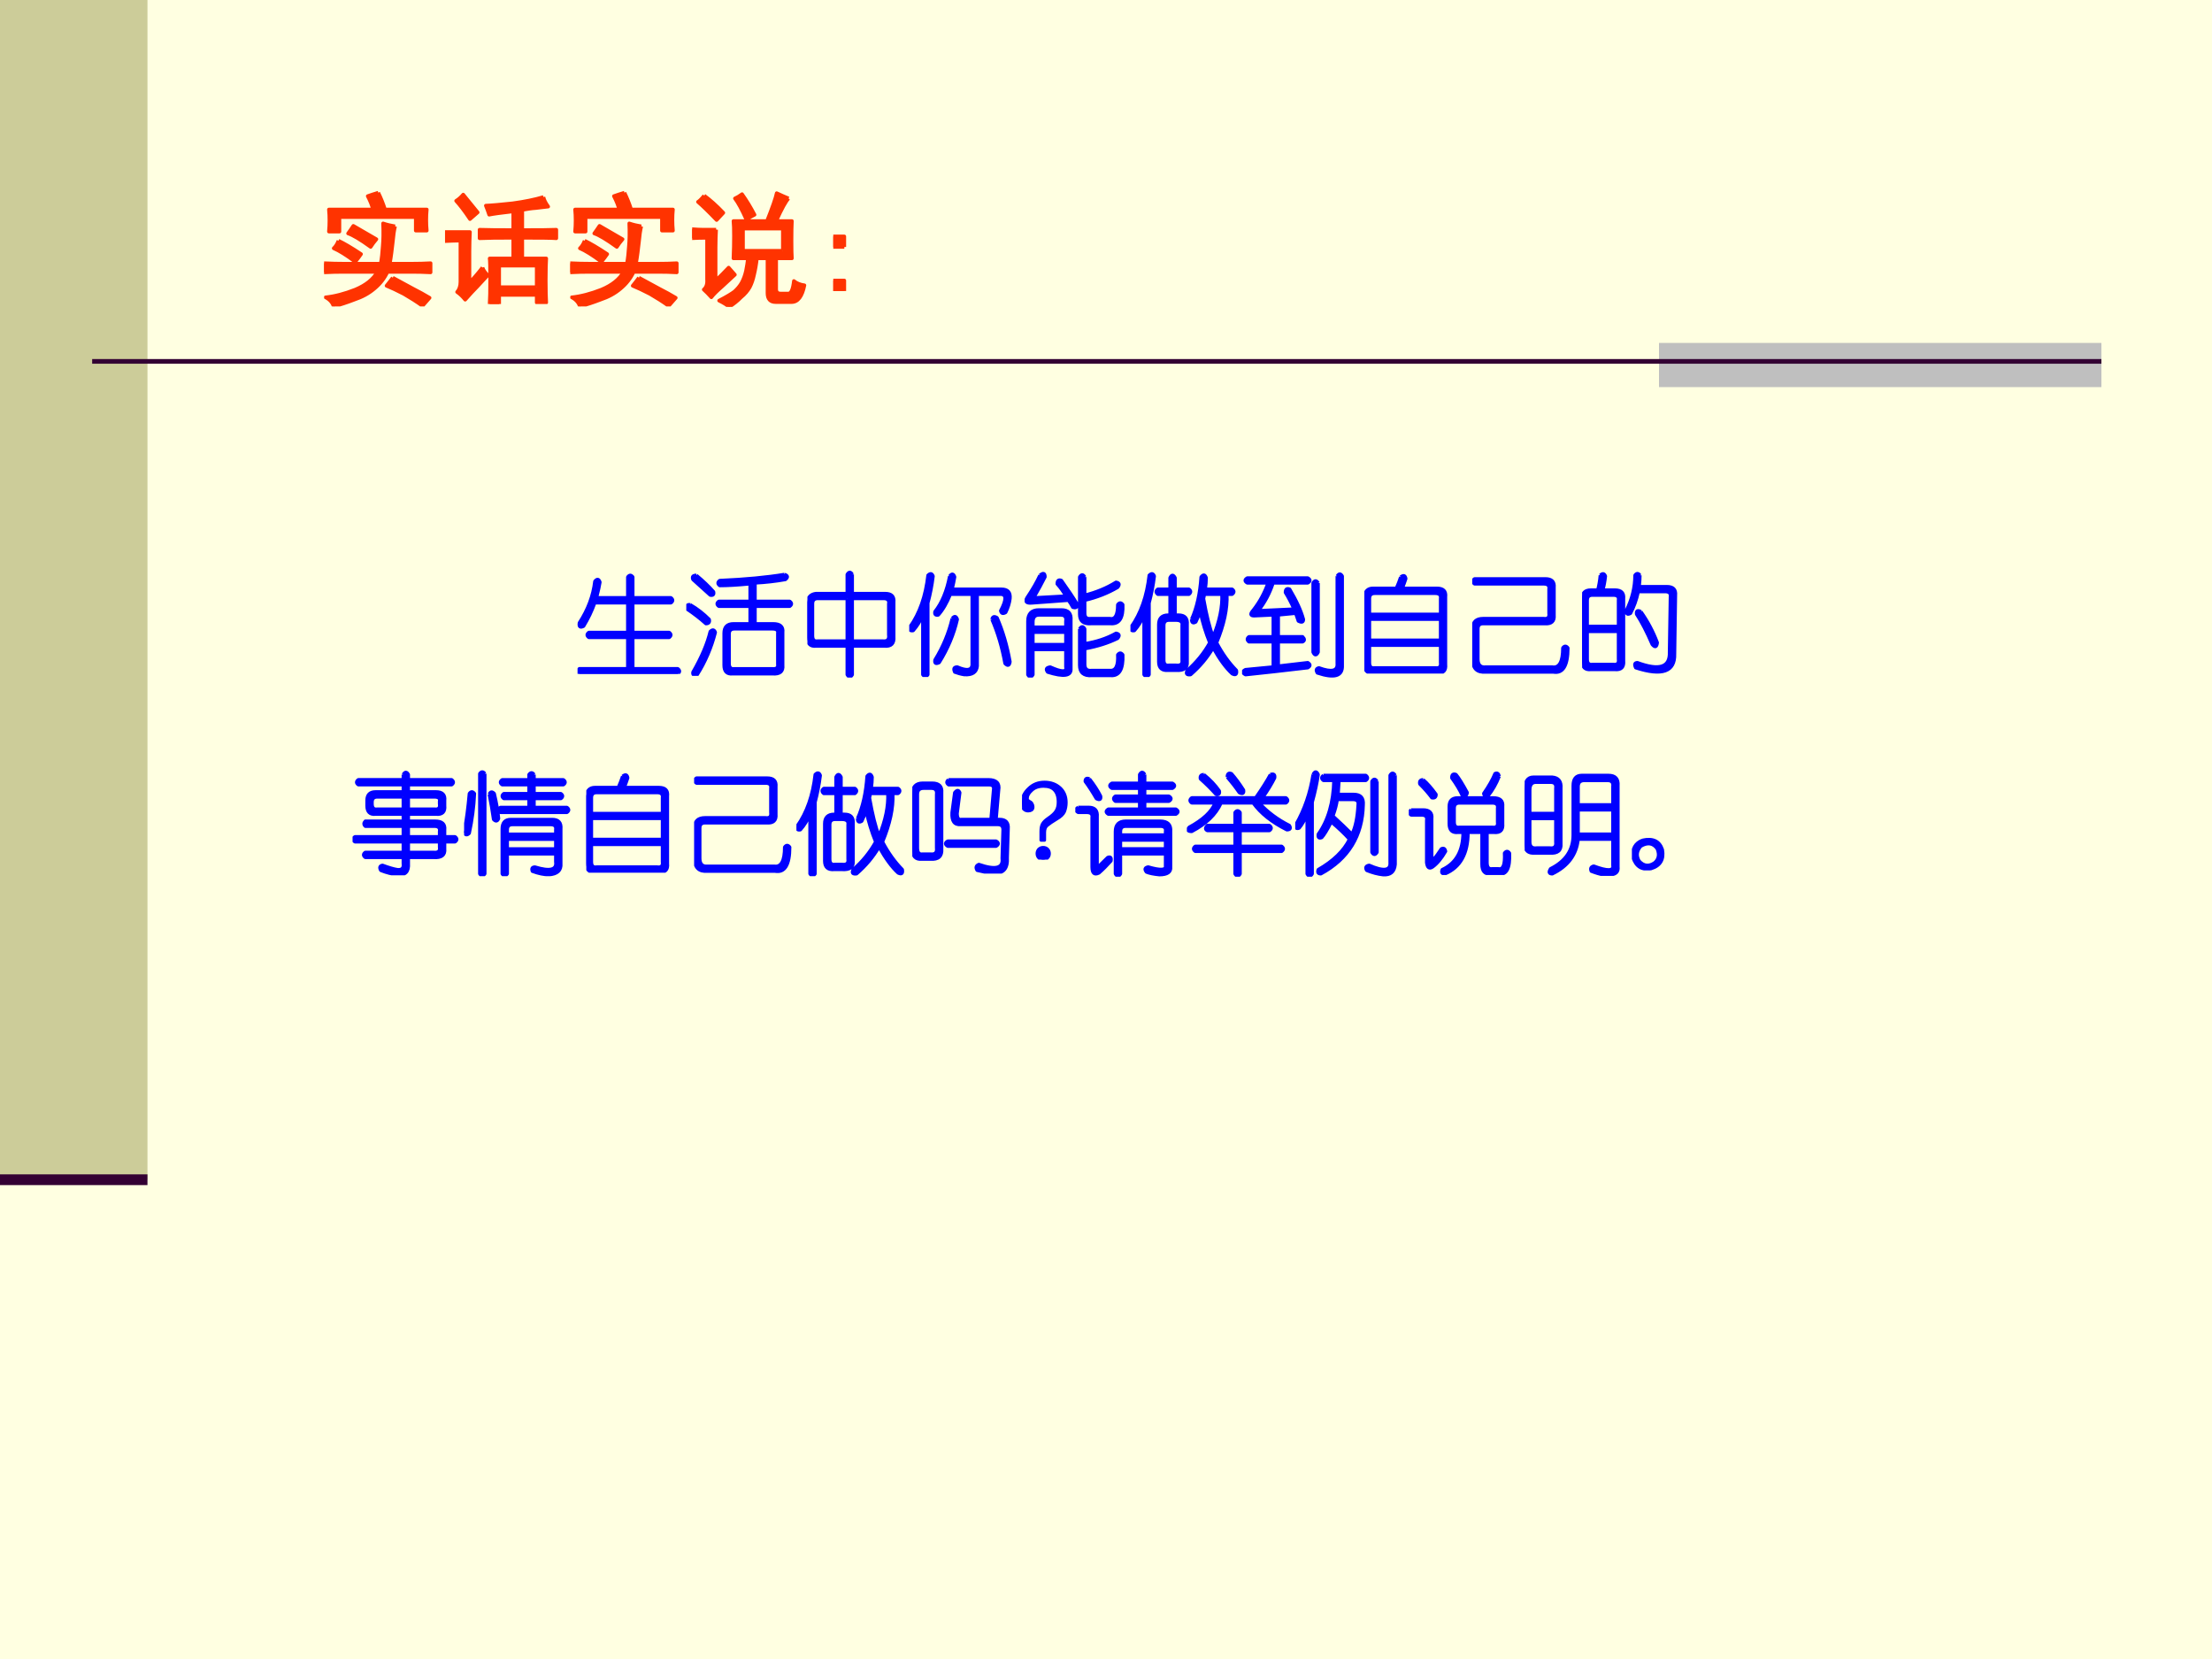 <?xml version="1.0" encoding="UTF-8" standalone="no"?>
<!DOCTYPE svg PUBLIC "-//W3C//DTD SVG 1.1//EN" "http://www.w3.org/Graphics/SVG/1.1/DTD/svg11.dtd">
<svg xmlns="http://www.w3.org/2000/svg" xmlns:xlink="http://www.w3.org/1999/xlink" version="1.1" width="720pt" height="540pt" viewBox="0 0 720 540">
<rect x="0" y="0" width="720" height="540" fill="#333333" stroke="none"/>
<g enable-background="new">
<g>
<g id="Layer-1" data-name="Artifact">
<clipPath id="cp48">
<path transform="matrix(1,0,0,-1,0,540)" d="M 0 0 L 720 0 L 720 540 L 0 540 Z " fill-rule="evenodd"/>
</clipPath>
<g clip-path="url(#cp48)">
<path transform="matrix(1,0,0,-1,0,540)" d="M 0 0 L 720 0 L 720 540 L 0 540 Z " fill="#ffffe1" fill-rule="evenodd"/>
</g>
</g>
<g id="Layer-1" data-name="Artifact">
<g id="Layer-2" data-name="Artifact">
<path transform="matrix(1,0,0,-1,0,540)" d="M 0 156 L 48 156 L 48 540 L 0 540 Z " fill="#cccc99" fill-rule="evenodd"/>
</g>
<g id="Layer-2" data-name="Artifact">
<g id="Layer-3" data-name="Artifact">
<path transform="matrix(1,0,0,-1,0,540)" d="M 540 414 L 684 414 L 684 428.375 L 540 428.375 Z " fill="#bfbfbf" fill-rule="evenodd"/>
</g>
<g id="Layer-3" data-name="Artifact">
<path transform="matrix(1,0,0,-1,0,540)" stroke-width="1.5" stroke-linecap="butt" stroke-linejoin="round" fill="none" stroke="#330033" d="M 30 422.37 L 684 422.37 "/>
</g>
</g>
</g>
<g id="Layer-1" data-name="Artifact">
<clipPath id="cp49">
<path transform="matrix(1,0,0,-1,0,540)" d="M 0 0 L 720 0 L 720 540 L 0 540 Z " fill-rule="evenodd"/>
</clipPath>
<g clip-path="url(#cp49)">
<path transform="matrix(1,0,0,-1,0,540)" stroke-width="3.5" stroke-linecap="butt" stroke-linejoin="round" fill="none" stroke="#330033" d="M 0 156 L 48 156 "/>
</g>
</g>
<g id="Layer-1" data-name="Span">
<clipPath id="cp50">
<path transform="matrix(1,0,0,-1,0,540)" d="M 0 0 L 720 0 L 720 540 L 0 540 Z " fill-rule="evenodd"/>
</clipPath>
<g clip-path="url(#cp50)">
<symbol id="font_33_11d4">
<path d="M .578 .652 C .57 .621 .564 .578 .559 .523 C .553 .469 .546 .41 .535 .348 L .719 .348 C .766 .348 .815 .349 .867 .352 L .867 .277 C .812 .28 .762 .281 .715 .281 L .516 .281 C .492 .229 .457 .184 .41 .145 C .363 .105 .309 .076 .246 .055 C .184 .031 .128 .013 .078 0 C .068 .031 .046 .056 .012 .074 C .087 .082 .168 .103 .254 .137 C .34 .173 .4 .221 .434 .281 L .156 .281 C .109 .281 .057 .28 0 .277 L 0 .352 C .06 .349 .112 .348 .156 .348 L .461 .348 C .469 .392 .474 .439 .477 .488 C .482 .54 .483 .603 .48 .676 C .512 .665 .544 .658 .578 .652 M .441 .926 C .462 .884 .48 .839 .496 .789 L .836 .789 C .833 .76 .832 .732 .832 .703 C .832 .677 .833 .648 .836 .617 L .746 .617 L .746 .727 L .125 .727 L .125 .609 L .039 .609 C .042 .641 .043 .671 .043 .699 C .043 .73 .042 .76 .039 .789 L .398 .789 C .391 .82 .376 .857 .355 .898 C .376 .906 .405 .915 .441 .926 M .559 .234 C .616 .203 .671 .173 .723 .145 C .775 .118 .82 .094 .859 .07 C .841 .049 .822 .027 .801 .004 C .754 .038 .703 .07 .648 .102 C .594 .13 .547 .152 .508 .168 C .529 .194 .546 .216 .559 .234 M .117 .535 C .161 .514 .223 .478 .301 .426 C .29 .41 .275 .389 .254 .363 C .181 .418 .122 .454 .078 .473 C .094 .488 .107 .509 .117 .535 M .426 .547 C .408 .526 .392 .505 .379 .484 C .296 .544 .234 .581 .195 .594 C .208 .612 .223 .633 .238 .656 L .426 .547 Z "/>
</symbol>
<symbol id="font_33_4213">
<path d="M .801 .871 C .806 .848 .819 .822 .84 .793 C .809 .79 .775 .786 .738 .781 C .704 .779 .668 .773 .629 .766 L .629 .602 C .772 .602 .865 .603 .906 .605 L .906 .535 C .872 .538 .78 .539 .629 .539 L .629 .371 L .824 .371 C .822 .34 .82 .28 .82 .191 C .82 .105 .822 .046 .824 .012 L .746 .012 L .746 .074 L .441 .074 L .441 0 L .363 0 C .366 .042 .367 .109 .367 .203 C .367 .299 .366 .355 .363 .371 L .555 .371 L .555 .539 C .43 .539 .339 .538 .281 .535 L .281 .605 C .339 .603 .43 .602 .555 .602 L .555 .754 C .458 .743 .393 .734 .359 .727 C .352 .75 .342 .775 .332 .801 C .384 .803 .457 .81 .551 .82 C .647 .833 .73 .85 .801 .871 M .305 .297 C .312 .276 .327 .255 .348 .234 C .319 .203 .29 .172 .262 .141 C .233 .112 .201 .077 .164 .035 C .143 .061 .121 .082 .098 .098 C .116 .118 .125 .146 .125 .18 L .125 .516 C .089 .516 .047 .514 0 .512 L 0 .586 L .203 .586 C .201 .539 .199 .487 .199 .43 L .199 .176 C .223 .197 .258 .237 .305 .297 M .746 .137 L .746 .312 L .441 .312 L .441 .137 L .746 .137 M .148 .891 C .164 .872 .203 .824 .266 .746 C .247 .73 .227 .712 .203 .691 C .159 .757 .121 .806 .09 .84 C .111 .853 .13 .87 .148 .891 Z "/>
</symbol>
<symbol id="font_33_422a">
<path d="M .785 .883 C .764 .862 .73 .801 .684 .699 L .812 .699 C .81 .663 .809 .609 .809 .539 C .809 .469 .81 .421 .812 .395 L .684 .395 L .684 .145 C .684 .121 .695 .109 .719 .109 L .781 .109 C .805 .107 .82 .141 .828 .211 C .849 .193 .878 .181 .914 .176 C .896 .085 .861 .039 .809 .039 L .68 .039 C .635 .039 .613 .064 .613 .113 L .613 .395 L .527 .395 C .522 .348 .514 .303 .504 .262 C .496 .223 .484 .189 .469 .16 C .453 .132 .43 .104 .398 .078 C .37 .049 .337 .023 .301 0 C .283 .016 .255 .033 .219 .051 C .279 .082 .32 .107 .344 .125 C .367 .146 .387 .169 .402 .195 C .418 .224 .43 .257 .438 .293 C .445 .329 .451 .363 .453 .395 L .336 .395 C .339 .462 .34 .523 .34 .578 C .34 .633 .339 .673 .336 .699 L .609 .699 C .654 .811 .68 .887 .688 .926 C .721 .91 .754 .896 .785 .883 M .195 .629 C .193 .587 .191 .539 .191 .484 L .191 .215 C .223 .243 .258 .279 .297 .32 C .31 .305 .327 .285 .348 .262 C .316 .233 .281 .201 .242 .164 C .203 .13 .174 .102 .156 .078 C .133 .104 .112 .125 .094 .141 C .115 .159 .124 .186 .121 .223 L .121 .562 C .077 .562 .036 .561 0 .559 L 0 .633 C .036 .63 .064 .629 .082 .629 L .195 .629 M .738 .457 L .738 .637 L .414 .637 L .414 .457 L .738 .457 M .098 .906 C .145 .872 .197 .826 .254 .766 C .246 .758 .228 .738 .199 .707 C .134 .775 .083 .824 .047 .855 C .06 .863 .077 .88 .098 .906 M .406 .918 C .443 .866 .477 .81 .508 .75 C .487 .74 .465 .727 .441 .711 C .405 .792 .374 .849 .348 .883 C .366 .891 .385 .902 .406 .918 Z "/>
</symbol>
<use xlink:href="#font_33_11d4" transform="matrix(39.984,0,0,-39.984,105.495,99.737)" fill="#ff3300"/>
<use xlink:href="#font_33_4213" transform="matrix(39.984,0,0,-39.984,144.858,98.956)" fill="#ff3300"/>
<use xlink:href="#font_33_11d4" transform="matrix(39.984,0,0,-39.984,185.623,99.737)" fill="#ff3300"/>
<use xlink:href="#font_33_422a" transform="matrix(39.984,0,0,-39.984,225.299,99.893)" fill="#ff3300"/>
<use xlink:href="#font_33_11d4" stroke-width=".029" stroke-linecap="butt" stroke-linejoin="round" transform="matrix(39.984,0,0,-39.984,105.495,99.737)" fill="none" stroke="#ff3300"/>
<use xlink:href="#font_33_4213" stroke-width=".029" stroke-linecap="butt" stroke-linejoin="round" transform="matrix(39.984,0,0,-39.984,144.858,98.956)" fill="none" stroke="#ff3300"/>
<use xlink:href="#font_33_11d4" stroke-width=".029" stroke-linecap="butt" stroke-linejoin="round" transform="matrix(39.984,0,0,-39.984,185.623,99.737)" fill="none" stroke="#ff3300"/>
<use xlink:href="#font_33_422a" stroke-width=".029" stroke-linecap="butt" stroke-linejoin="round" transform="matrix(39.984,0,0,-39.984,225.299,99.893)" fill="none" stroke="#ff3300"/>
</g>
</g>
<g id="Layer-1" data-name="Span">
<clipPath id="cp52">
<path transform="matrix(1,0,0,-1,0,540)" d="M 0 0 L 720 0 L 720 540 L 0 540 Z " fill-rule="evenodd"/>
</clipPath>
<g clip-path="url(#cp52)">
<symbol id="font_35_1d">
<path d="M .09 .359 L 0 .359 L 0 .445 L .09 .445 L .09 .359 M .09 0 L 0 0 L 0 .086 L .09 .086 L .09 0 Z "/>
</symbol>
<use xlink:href="#font_35_1d" transform="matrix(39.984,0,0,-39.984,271.229,94.739)" fill="#ff3300"/>
<use xlink:href="#font_35_1d" stroke-width=".029" stroke-linecap="butt" stroke-linejoin="round" transform="matrix(39.984,0,0,-39.984,271.229,94.739)" fill="none" stroke="#ff3300"/>
</g>
</g>
<g id="Layer-1" data-name="Span">
<clipPath id="cp54">
<path transform="matrix(1,0,0,-1,0,540)" d="M 0 0 L 720 0 L 720 540 L 0 540 Z " fill-rule="evenodd"/>
</clipPath>
<g clip-path="url(#cp54)">
<symbol id="font_37_2a4e">
<path d="M .453 .875 C .469 .896 .484 .896 .5 .875 L .5 .688 L .844 .688 C .865 .672 .865 .656 .844 .641 L .5 .641 L .5 .375 L .828 .375 C .849 .359 .849 .344 .828 .328 L .5 .328 L .5 .047 L .906 .047 C .927 .031 .927 .016 .906 0 L .016 0 C 0 .016 0 .031 .016 .047 L .453 .047 L .453 .328 L .102 .328 C .081 .344 .081 .359 .102 .375 L .453 .375 L .453 .641 L .156 .641 C .13 .568 .096 .497 .055 .43 C .023 .414 .01 .424 .016 .461 C .094 .581 .141 .706 .156 .836 C .177 .862 .193 .859 .203 .828 C .198 .797 .188 .75 .172 .688 L .453 .688 L .453 .875 Z "/>
</symbol>
<symbol id="font_37_226a">
<path d="M .888 .917 C .919 .906 .922 .891 .896 .87 C .807 .854 .716 .844 .622 .839 L .622 .674 L .935 .674 C .956 .659 .956 .643 .935 .628 L .622 .628 L .622 .471 L .786 .471 C .849 .471 .878 .445 .872 .393 L .872 .096 C .878 .039 .846 .013 .779 .018 L .419 .018 C .367 .013 .341 .039 .341 .096 L .341 .385 C .341 .443 .37 .471 .427 .471 L .576 .471 L .576 .628 L .294 .628 C .273 .643 .273 .659 .294 .674 L .576 .674 L .576 .831 C .461 .82 .37 .815 .302 .815 C .281 .831 .281 .846 .302 .862 C .536 .872 .732 .891 .888 .917 M .091 .909 C .154 .857 .206 .807 .247 .76 C .253 .734 .242 .724 .216 .729 C .164 .776 .112 .823 .06 .87 C .049 .896 .06 .909 .091 .909 M .036 .643 C .099 .607 .156 .562 .208 .51 C .214 .484 .203 .471 .177 .471 C .125 .518 .068 .562 .005 .604 C 0 .635 .01 .648 .036 .643 M .779 .424 L .435 .424 C .404 .424 .388 .409 .388 .378 L .388 .112 C .388 .076 .404 .06 .435 .065 L .771 .065 C .812 .06 .831 .073 .826 .104 L .826 .385 C .831 .411 .815 .424 .779 .424 M .216 .401 C .237 .422 .253 .419 .263 .393 C .227 .253 .172 .125 .099 .01 C .068 0 .055 .008 .06 .034 C .138 .169 .19 .292 .216 .401 Z "/>
</symbol>
<symbol id="font_37_35c">
<path d="M .406 .932 L .406 .76 L .703 .76 C .76 .76 .786 .734 .781 .682 L .781 .37 C .786 .307 .758 .279 .695 .284 L .406 .284 L .406 .026 C .391 0 .375 0 .359 .026 L .359 .284 L .078 .284 C .026 .279 0 .305 0 .362 L 0 .682 C .005 .729 .031 .755 .078 .76 L .359 .76 L .359 .932 C .375 .958 .391 .958 .406 .932 M .359 .714 L .094 .714 C .062 .714 .047 .698 .047 .667 L .047 .378 C .047 .341 .062 .326 .094 .331 L .359 .331 L .359 .714 M .688 .714 L .406 .714 L .406 .331 L .68 .331 C .721 .326 .74 .344 .734 .385 L .734 .667 C .74 .698 .724 .714 .688 .714 Z "/>
</symbol>
<symbol id="font_37_48f">
<path d="M .365 .911 C .385 .938 .401 .935 .411 .904 C .406 .872 .398 .836 .388 .794 L .833 .794 C .891 .794 .917 .766 .911 .708 C .906 .667 .893 .625 .872 .583 C .846 .568 .831 .573 .826 .599 C .878 .698 .878 .747 .826 .747 L .615 .747 L .615 .099 C .609 .042 .57 .016 .497 .021 C .466 .026 .438 .034 .411 .044 C .396 .076 .404 .091 .435 .091 C .518 .055 .562 .06 .568 .107 L .568 .747 L .372 .747 C .341 .669 .305 .607 .263 .56 C .237 .555 .227 .565 .232 .591 C .294 .669 .339 .776 .365 .911 M .388 .529 C .409 .555 .424 .552 .435 .521 C .404 .385 .349 .255 .271 .13 C .24 .115 .227 .122 .232 .154 C .305 .273 .357 .398 .388 .529 M .747 .521 C .753 .547 .768 .552 .794 .536 C .846 .417 .885 .284 .911 .138 C .906 .102 .891 .096 .865 .122 C .839 .268 .799 .401 .747 .521 M .216 .911 C .206 .828 .19 .747 .169 .669 L .169 .021 C .154 -0 .138 -0 .122 .021 L .122 .56 C .102 .508 .073 .461 .036 .419 C .01 .414 0 .424 .005 .451 C .094 .576 .148 .732 .169 .919 C .19 .94 .206 .938 .216 .911 Z "/>
</symbol>
<symbol id="font_37_362c">
<path d="M .138 .924 C .169 .951 .185 .945 .185 .909 C .159 .857 .125 .794 .083 .721 L .372 .737 C .352 .773 .326 .81 .294 .846 C .294 .878 .307 .888 .333 .878 C .396 .789 .443 .719 .474 .667 C .479 .635 .466 .625 .435 .635 C .424 .656 .411 .677 .396 .698 L .068 .674 C .016 .669 0 .685 .021 .721 C .073 .799 .112 .867 .138 .924 M .544 .909 L .544 .745 C .648 .771 .742 .81 .826 .862 C .857 .857 .862 .841 .841 .815 C .753 .763 .654 .724 .544 .698 L .544 .581 C .544 .544 .562 .529 .599 .534 L .771 .534 C .818 .523 .841 .565 .841 .659 C .857 .68 .872 .68 .888 .659 C .893 .539 .857 .482 .779 .487 L .599 .487 C .531 .482 .497 .51 .497 .573 L .497 .909 C .513 .935 .529 .935 .544 .909 M .13 .612 L .333 .612 C .396 .612 .424 .581 .419 .518 L .419 .081 C .424 .013 .354 .003 .208 .049 C .188 .076 .195 .091 .232 .096 C .336 .049 .383 .049 .372 .096 L .372 .253 L .076 .253 L .076 .026 C .06 0 .044 0 .029 .026 L .029 .51 C .029 .578 .063 .612 .13 .612 M .326 .565 L .13 .565 C .094 .565 .076 .544 .076 .503 L .076 .456 L .372 .456 L .372 .51 C .378 .547 .362 .565 .326 .565 M .497 .44 C .513 .466 .529 .466 .544 .44 L .544 .307 C .648 .323 .742 .354 .826 .401 C .857 .396 .862 .38 .841 .354 C .758 .313 .659 .281 .544 .26 L .544 .12 C .544 .078 .565 .06 .607 .065 L .771 .065 C .823 .06 .846 .107 .841 .206 C .857 .227 .872 .227 .888 .206 C .893 .076 .857 .013 .779 .018 L .607 .018 C .534 .013 .497 .044 .497 .112 L .497 .44 M .372 .409 L .076 .409 L .076 .299 L .372 .299 L .372 .409 Z "/>
</symbol>
<symbol id="font_37_589">
<path d="M .552 .521 C .599 .625 .628 .753 .638 .904 C .659 .93 .674 .927 .685 .896 C .685 .865 .682 .831 .677 .794 L .919 .794 C .94 .779 .94 .763 .919 .747 L .872 .747 C .878 .617 .846 .471 .779 .31 C .831 .211 .891 .128 .958 .06 C .964 .023 .951 .013 .919 .029 C .862 .081 .805 .159 .747 .263 C .695 .174 .628 .094 .544 .021 C .508 .016 .497 .029 .513 .06 C .596 .133 .664 .216 .716 .31 C .68 .398 .651 .492 .63 .591 C .615 .549 .602 .518 .591 .497 C .565 .482 .552 .49 .552 .521 M .826 .747 L .669 .747 L .661 .708 C .688 .557 .716 .443 .747 .365 C .805 .505 .831 .633 .826 .747 M .411 .513 L .349 .513 C .318 .513 .302 .497 .302 .466 L .302 .154 C .302 .117 .318 .102 .349 .107 L .411 .107 C .453 .102 .471 .117 .466 .154 L .466 .466 C .471 .497 .453 .513 .411 .513 M .357 .794 L .357 .896 C .372 .927 .388 .927 .404 .896 L .404 .794 L .529 .794 C .549 .779 .549 .763 .529 .747 L .404 .747 L .404 .56 L .435 .56 C .492 .56 .518 .531 .513 .474 L .513 .138 C .518 .081 .484 .055 .411 .06 L .341 .06 C .284 .055 .255 .081 .255 .138 L .255 .474 C .255 .531 .284 .56 .341 .56 L .357 .56 L .357 .747 L .247 .747 C .227 .763 .227 .779 .247 .794 L .357 .794 M .216 .911 C .206 .828 .19 .747 .169 .669 L .169 .021 C .154 -0 .138 -0 .122 .021 L .122 .56 C .102 .508 .073 .461 .036 .419 C .01 .414 0 .424 .005 .451 C .094 .576 .148 .732 .169 .919 C .19 .94 .206 .938 .216 .911 Z "/>
</symbol>
<symbol id="font_37_75f">
<path d="M .859 .927 C .875 .953 .891 .953 .906 .927 L .906 .122 C .911 .023 .836 -0 .68 .052 C .664 .078 .669 .094 .695 .099 C .81 .057 .865 .07 .859 .138 L .859 .927 M .688 .865 L .688 .24 C .672 .208 .656 .208 .641 .24 L .641 .865 C .656 .891 .672 .891 .688 .865 M .047 .911 L .594 .911 C .62 .896 .62 .88 .594 .865 L .281 .865 C .25 .771 .206 .688 .148 .615 L .469 .63 C .443 .688 .417 .737 .391 .779 C .391 .81 .404 .82 .43 .81 C .492 .706 .534 .615 .555 .536 C .555 .51 .539 .505 .508 .521 L .484 .591 L .328 .576 L .328 .38 L .547 .38 C .568 .359 .568 .344 .547 .333 L .328 .333 L .328 .115 L .594 .146 C .62 .13 .62 .115 .594 .099 C .375 .073 .188 .052 .031 .036 C 0 .052 0 .068 .031 .083 L .281 .107 L .281 .333 L .062 .333 C .042 .349 .042 .365 .062 .38 L .281 .38 L .281 .576 L .109 .568 C .073 .568 .07 .586 .102 .622 C .159 .695 .203 .776 .234 .865 L .047 .865 C .021 .88 .021 .896 .047 .911 Z "/>
</symbol>
<symbol id="font_37_3719">
<path d="M .328 .872 C .354 .893 .37 .888 .375 .857 C .365 .826 .354 .797 .344 .771 L .656 .771 C .714 .771 .74 .745 .734 .693 L .734 .083 C .74 .026 .714 0 .656 .005 L .078 .005 C .026 0 0 .026 0 .083 L 0 .693 C .005 .745 .031 .771 .078 .771 L .289 .771 C .305 .807 .318 .841 .328 .872 M .641 .724 L .094 .724 C .062 .724 .047 .708 .047 .677 L .047 .536 L .688 .536 L .688 .677 C .693 .708 .677 .724 .641 .724 M .688 .49 L .047 .49 L .047 .302 L .688 .302 L .688 .49 M .688 .255 L .047 .255 L .047 .099 C .047 .062 .062 .047 .094 .052 L .641 .052 C .677 .047 .693 .062 .688 .099 L .688 .255 Z "/>
</symbol>
<symbol id="font_37_1320">
<path d="M .021 .859 L .661 .859 C .719 .859 .745 .833 .74 .781 L .74 .531 C .745 .474 .716 .448 .654 .453 L .099 .453 C .068 .453 .052 .438 .052 .406 L .052 .133 C .052 .081 .076 .057 .122 .062 L .724 .062 C .786 .052 .818 .109 .818 .234 C .833 .255 .849 .255 .865 .234 C .865 .073 .82 0 .732 .016 L .122 .016 C .044 .01 .005 .047 .005 .125 L .005 .414 C .005 .471 .036 .5 .099 .5 L .646 .5 C .682 .495 .698 .51 .693 .547 L .693 .766 C .698 .797 .682 .812 .646 .812 L .021 .812 C 0 .828 0 .844 .021 .859 Z "/>
</symbol>
<symbol id="font_37_2bb3">
<path d="M .164 .914 C .185 .935 .201 .932 .211 .906 C .206 .859 .198 .818 .188 .781 L .297 .781 C .354 .781 .38 .755 .375 .703 L .375 .141 C .38 .083 .354 .057 .297 .062 L .078 .062 C .026 .057 0 .083 0 .141 L 0 .703 C 0 .755 .026 .781 .078 .781 L .141 .781 C .151 .818 .159 .862 .164 .914 M .523 .914 C .523 .888 .521 .854 .516 .812 L .766 .812 C .823 .812 .849 .786 .844 .734 L .836 .203 C .841 .042 .724 0 .484 .078 C .469 .109 .474 .125 .5 .125 C .698 .052 .794 .083 .789 .219 L .797 .719 C .802 .75 .786 .766 .75 .766 L .508 .766 C .492 .693 .469 .628 .438 .57 C .411 .555 .398 .562 .398 .594 C .451 .698 .477 .805 .477 .914 C .492 .935 .508 .935 .523 .914 M .281 .734 L .094 .734 C .062 .734 .047 .719 .047 .688 L .047 .453 L .328 .453 L .328 .688 C .333 .719 .318 .734 .281 .734 M .531 .586 C .594 .497 .643 .404 .68 .305 C .674 .263 .659 .258 .633 .289 C .586 .398 .539 .49 .492 .562 C .487 .594 .5 .602 .531 .586 M .328 .406 L .047 .406 L .047 .156 C .047 .12 .062 .104 .094 .109 L .281 .109 C .318 .104 .333 .12 .328 .156 L .328 .406 Z "/>
</symbol>
<use xlink:href="#font_37_2a4e" transform="matrix(36.024,0,0,-36.024,187.987,219.332)" fill="#0000ff"/>
<use xlink:href="#font_37_226a" transform="matrix(36.024,0,0,-36.024,223.381,219.988)" fill="#0000ff"/>
<use xlink:href="#font_37_35c" transform="matrix(36.024,0,0,-36.024,262.808,220.551)" fill="#0000ff"/>
<use xlink:href="#font_37_48f" transform="matrix(36.024,0,0,-36.024,295.95,220.363)" fill="#0000ff"/>
<use xlink:href="#font_37_362c" transform="matrix(36.024,0,0,-36.024,333.501,220.551)" fill="#0000ff"/>
<use xlink:href="#font_37_589" transform="matrix(36.024,0,0,-36.024,367.957,220.363)" fill="#0000ff"/>
<use xlink:href="#font_37_75f" transform="matrix(36.024,0,0,-36.024,404.288,220.926)" fill="#0000ff"/>
<use xlink:href="#font_37_3719" transform="matrix(36.024,0,0,-36.024,444.091,219.238)" fill="#0000ff"/>
<use xlink:href="#font_37_1320" transform="matrix(36.024,0,0,-36.024,479.203,219.332)" fill="#0000ff"/>
<use xlink:href="#font_37_2bb3" transform="matrix(36.024,0,0,-36.024,514.972,220.176)" fill="#0000ff"/>
<use xlink:href="#font_37_2a4e" stroke-width=".029" stroke-linecap="butt" stroke-linejoin="round" transform="matrix(36.024,0,0,-36.024,187.987,219.332)" fill="none" stroke="#0000ff"/>
<use xlink:href="#font_37_226a" stroke-width=".029" stroke-linecap="butt" stroke-linejoin="round" transform="matrix(36.024,0,0,-36.024,223.381,219.988)" fill="none" stroke="#0000ff"/>
<use xlink:href="#font_37_35c" stroke-width=".029" stroke-linecap="butt" stroke-linejoin="round" transform="matrix(36.024,0,0,-36.024,262.808,220.551)" fill="none" stroke="#0000ff"/>
<use xlink:href="#font_37_48f" stroke-width=".029" stroke-linecap="butt" stroke-linejoin="round" transform="matrix(36.024,0,0,-36.024,295.95,220.363)" fill="none" stroke="#0000ff"/>
<use xlink:href="#font_37_362c" stroke-width=".029" stroke-linecap="butt" stroke-linejoin="round" transform="matrix(36.024,0,0,-36.024,333.501,220.551)" fill="none" stroke="#0000ff"/>
<use xlink:href="#font_37_589" stroke-width=".029" stroke-linecap="butt" stroke-linejoin="round" transform="matrix(36.024,0,0,-36.024,367.957,220.363)" fill="none" stroke="#0000ff"/>
<use xlink:href="#font_37_75f" stroke-width=".029" stroke-linecap="butt" stroke-linejoin="round" transform="matrix(36.024,0,0,-36.024,404.288,220.926)" fill="none" stroke="#0000ff"/>
<use xlink:href="#font_37_3719" stroke-width=".029" stroke-linecap="butt" stroke-linejoin="round" transform="matrix(36.024,0,0,-36.024,444.091,219.238)" fill="none" stroke="#0000ff"/>
<use xlink:href="#font_37_1320" stroke-width=".029" stroke-linecap="butt" stroke-linejoin="round" transform="matrix(36.024,0,0,-36.024,479.203,219.332)" fill="none" stroke="#0000ff"/>
<use xlink:href="#font_37_2bb3" stroke-width=".029" stroke-linecap="butt" stroke-linejoin="round" transform="matrix(36.024,0,0,-36.024,514.972,220.176)" fill="none" stroke="#0000ff"/>
</g>
</g>
<g id="Layer-1" data-name="Span">
<clipPath id="cp56">
<path transform="matrix(1,0,0,-1,0,540)" d="M 0 0 L 720 0 L 720 540 L 0 540 Z " fill-rule="evenodd"/>
</clipPath>
<g clip-path="url(#cp56)">
<symbol id="font_37_3ba">
<path d="M .458 .911 C .474 .938 .49 .938 .505 .911 L .505 .865 L .896 .865 C .917 .849 .917 .833 .896 .818 L .505 .818 L .505 .755 L .755 .755 C .812 .755 .839 .729 .833 .677 L .833 .63 C .839 .573 .812 .547 .755 .552 L .505 .552 L .505 .49 L .747 .49 C .81 .49 .839 .464 .833 .411 L .833 .349 L .927 .349 C .948 .333 .948 .318 .927 .302 L .833 .302 L .833 .24 C .839 .182 .805 .156 .732 .161 L .505 .161 L .505 .107 C .51 .034 .479 -0 .411 .005 C .359 .01 .307 .023 .255 .044 C .24 .07 .245 .086 .271 .091 C .328 .07 .372 .057 .404 .052 C .445 .047 .464 .065 .458 .107 L .458 .161 L .115 .161 C .094 .177 .094 .193 .115 .208 L .458 .208 L .458 .302 L .021 .302 C 0 .318 0 .333 .021 .349 L .458 .349 L .458 .443 L .115 .443 C .099 .458 .099 .474 .115 .49 L .458 .49 L .458 .552 L .208 .552 C .156 .547 .13 .573 .13 .63 L .13 .677 C .13 .729 .156 .755 .208 .755 L .458 .755 L .458 .818 L .052 .818 C .031 .833 .031 .849 .052 .865 L .458 .865 L .458 .911 M .458 .708 L .224 .708 C .193 .708 .177 .693 .177 .661 L .177 .646 C .177 .609 .193 .594 .224 .599 L .458 .599 L .458 .708 M .74 .708 L .505 .708 L .505 .599 L .74 .599 C .776 .594 .792 .609 .786 .646 L .786 .669 C .792 .695 .776 .708 .74 .708 M .74 .443 L .505 .443 L .505 .349 L .786 .349 L .786 .396 C .792 .427 .776 .443 .74 .443 M .786 .302 L .505 .302 L .505 .208 L .732 .208 C .773 .203 .792 .219 .786 .255 L .786 .302 Z "/>
</symbol>
<symbol id="font_37_15f4">
<path d="M .633 .919 L .633 .872 L .898 .872 C .919 .857 .919 .841 .898 .826 L .633 .826 L .633 .747 L .875 .747 C .896 .732 .896 .716 .875 .701 L .633 .701 L .633 .622 L .93 .622 C .951 .607 .951 .591 .93 .576 L .328 .576 C .307 .591 .307 .607 .328 .622 L .586 .622 L .586 .701 L .359 .701 C .339 .716 .339 .732 .359 .747 L .586 .747 L .586 .826 L .344 .826 C .323 .841 .323 .857 .344 .872 L .586 .872 L .586 .919 C .602 .94 .617 .94 .633 .919 M .422 .513 L .797 .513 C .854 .513 .88 .484 .875 .427 L .875 .115 C .88 .052 .844 .018 .766 .013 C .724 .013 .674 .023 .617 .044 C .607 .07 .615 .083 .641 .083 C .776 .042 .839 .057 .828 .13 L .828 .201 L .391 .201 L .391 .021 C .375 -0 .359 -0 .344 .021 L .344 .427 C .344 .484 .37 .513 .422 .513 M .781 .466 L .438 .466 C .406 .466 .391 .451 .391 .419 L .391 .38 L .828 .38 L .828 .419 C .833 .451 .818 .466 .781 .466 M .828 .333 L .391 .333 L .391 .247 L .828 .247 L .828 .333 M .188 .927 L .188 .021 C .172 -0 .156 -0 .141 .021 L .141 .927 C .156 .948 .172 .948 .188 .927 M .227 .74 C .237 .766 .253 .768 .273 .747 C .294 .659 .307 .583 .312 .521 C .302 .495 .286 .492 .266 .513 C .255 .591 .242 .667 .227 .74 M .094 .747 C .089 .628 .073 .508 .047 .388 C .026 .367 .01 .37 0 .396 C .021 .505 .036 .622 .047 .747 C .062 .768 .078 .768 .094 .747 Z "/>
</symbol>
<symbol id="font_37_946">
<path d="M .328 .849 L .688 .849 C .76 .849 .792 .818 .781 .755 L .758 .49 L .789 .49 C .846 .49 .872 .461 .867 .404 L .859 .146 C .865 .047 .826 0 .742 .005 C .727 0 .674 .008 .586 .029 C .57 .055 .576 .073 .602 .083 C .753 .031 .823 .049 .812 .138 L .82 .396 C .82 .427 .805 .443 .773 .443 L .438 .443 C .38 .438 .354 .474 .359 .552 L .383 .732 C .404 .758 .419 .758 .43 .732 L .406 .544 C .406 .503 .419 .484 .445 .49 L .711 .49 L .734 .755 C .74 .786 .727 .802 .695 .802 L .328 .802 C .307 .818 .307 .833 .328 .849 M .094 .818 L .18 .818 C .242 .818 .271 .789 .266 .732 L .266 .224 C .271 .156 .237 .125 .164 .13 L .086 .13 C .029 .125 0 .156 0 .224 L 0 .716 C 0 .784 .031 .818 .094 .818 M .172 .771 L .102 .771 C .065 .771 .047 .753 .047 .716 L .047 .232 C .047 .19 .062 .172 .094 .177 L .164 .177 C .206 .172 .224 .19 .219 .232 L .219 .716 C .224 .753 .208 .771 .172 .771 M .758 .294 C .784 .279 .784 .263 .758 .247 L .32 .247 C .294 .263 .294 .279 .32 .294 L .758 .294 Z "/>
</symbol>
<use xlink:href="#font_37_3ba" transform="matrix(36,0,0,-36,114.756,284.909)" fill="#0000ff"/>
<use xlink:href="#font_37_15f4" transform="matrix(36,0,0,-36,151.064,285.19)" fill="#0000ff"/>
<use xlink:href="#font_37_3719" transform="matrix(36,0,0,-36,190.84,284.065)" fill="#0000ff"/>
<use xlink:href="#font_37_1320" transform="matrix(36,0,0,-36,225.929,284.159)" fill="#0000ff"/>
<use xlink:href="#font_37_589" transform="matrix(36,0,0,-36,259.236,285.19)" fill="#0000ff"/>
<use xlink:href="#font_37_946" transform="matrix(36,0,0,-36,296.95,284.346)" fill="#0000ff"/>
<use xlink:href="#font_37_3ba" stroke-width=".029" stroke-linecap="butt" stroke-linejoin="round" transform="matrix(36,0,0,-36,114.756,284.909)" fill="none" stroke="#0000ff"/>
<use xlink:href="#font_37_15f4" stroke-width=".029" stroke-linecap="butt" stroke-linejoin="round" transform="matrix(36,0,0,-36,151.064,285.19)" fill="none" stroke="#0000ff"/>
<use xlink:href="#font_37_3719" stroke-width=".029" stroke-linecap="butt" stroke-linejoin="round" transform="matrix(36,0,0,-36,190.84,284.065)" fill="none" stroke="#0000ff"/>
<use xlink:href="#font_37_1320" stroke-width=".029" stroke-linecap="butt" stroke-linejoin="round" transform="matrix(36,0,0,-36,225.929,284.159)" fill="none" stroke="#0000ff"/>
<use xlink:href="#font_37_589" stroke-width=".029" stroke-linecap="butt" stroke-linejoin="round" transform="matrix(36,0,0,-36,259.236,285.19)" fill="none" stroke="#0000ff"/>
<use xlink:href="#font_37_946" stroke-width=".029" stroke-linecap="butt" stroke-linejoin="round" transform="matrix(36,0,0,-36,296.95,284.346)" fill="none" stroke="#0000ff"/>
</g>
</g>
<g id="Layer-1" data-name="Span">
<clipPath id="cp57">
<path transform="matrix(1,0,0,-1,0,540)" d="M 0 0 L 720 0 L 720 540 L 0 540 Z " fill-rule="evenodd"/>
</clipPath>
<g clip-path="url(#cp57)">
<symbol id="font_3a_22">
<path d="M .055 .441 C .039 .441 .026 .447 .016 .457 C .005 .467 0 .487 0 .516 C 0 .562 .02 .604 .059 .641 C .098 .68 .146 .699 .203 .699 C .26 .699 .307 .682 .344 .648 C .38 .615 .398 .57 .398 .516 C .398 .487 .393 .46 .383 .434 C .372 .41 .349 .388 .312 .367 C .273 .344 .245 .324 .227 .309 C .211 .296 .203 .275 .203 .246 L .203 .176 L .172 .176 L .172 .254 C .172 .283 .176 .305 .184 .32 C .194 .339 .211 .355 .234 .371 C .273 .397 .298 .421 .309 .441 C .322 .462 .328 .488 .328 .52 C .328 .569 .316 .605 .293 .629 C .272 .652 .24 .664 .195 .664 C .148 .664 .112 .651 .086 .625 C .06 .602 .047 .578 .047 .555 C .047 .547 .048 .54 .051 .535 C .056 .533 .062 .529 .07 .523 C .081 .518 .087 .512 .09 .504 C .095 .496 .098 .487 .098 .477 C .098 .464 .094 .454 .086 .449 C .078 .444 .068 .441 .055 .441 M .246 .055 C .246 .039 .241 .026 .23 .016 C .22 .005 .207 0 .191 0 C .176 0 .163 .005 .152 .016 C .142 .026 .137 .039 .137 .055 C .137 .07 .142 .083 .152 .094 C .163 .104 .176 .109 .191 .109 C .207 .109 .22 .104 .23 .094 C .241 .083 .246 .07 .246 .055 Z "/>
</symbol>
<use xlink:href="#font_3a_22" transform="matrix(36,0,0,-36,332.668,279.799)" fill="#0000ff"/>
<use xlink:href="#font_3a_22" stroke-width=".029" stroke-linecap="butt" stroke-linejoin="round" transform="matrix(36,0,0,-36,332.668,279.799)" fill="none" stroke="#0000ff"/>
</g>
</g>
<g id="Layer-1" data-name="Span">
<clipPath id="cp59">
<path transform="matrix(1,0,0,-1,0,540)" d="M 0 0 L 720 0 L 720 540 L 0 540 Z " fill-rule="evenodd"/>
</clipPath>
<g clip-path="url(#cp59)">
<symbol id="font_37_4126">
<path d="M .628 .924 L .628 .846 L .878 .846 C .904 .831 .904 .815 .878 .799 L .628 .799 L .628 .729 L .846 .729 C .872 .714 .872 .698 .846 .682 L .628 .682 L .628 .612 L .909 .612 C .935 .596 .935 .581 .909 .565 L .299 .565 C .273 .581 .273 .596 .299 .612 L .581 .612 L .581 .682 L .362 .682 C .341 .698 .341 .714 .362 .729 L .581 .729 L .581 .799 L .331 .799 C .305 .815 .305 .831 .331 .846 L .581 .846 L .581 .924 C .596 .951 .612 .951 .628 .924 M .128 .885 C .169 .833 .203 .781 .229 .729 C .234 .698 .221 .69 .19 .706 C .154 .768 .12 .82 .089 .862 C .089 .888 .102 .896 .128 .885 M .026 .628 L .12 .628 C .177 .628 .203 .599 .198 .542 L .198 .12 C .198 .089 .208 .086 .229 .112 C .25 .133 .271 .154 .292 .174 C .318 .185 .328 .174 .323 .143 C .286 .102 .25 .065 .214 .034 C .172 .013 .151 .031 .151 .089 L .151 .534 C .156 .565 .141 .581 .104 .581 L .026 .581 C -0 .596 -0 .612 .026 .628 M .456 .503 L .768 .503 C .836 .503 .867 .471 .862 .409 L .862 .089 C .867 .042 .833 .018 .76 .018 C .708 .023 .669 .031 .643 .042 C .622 .068 .628 .083 .659 .089 C .768 .057 .82 .06 .815 .096 L .815 .206 L .409 .206 L .409 .026 C .393 0 .378 0 .362 .026 L .362 .409 C .362 .471 .393 .503 .456 .503 M .768 .456 L .456 .456 C .424 .456 .409 .44 .409 .409 L .409 .378 L .815 .378 L .815 .409 C .82 .44 .805 .456 .768 .456 M .815 .331 L .409 .331 L .409 .253 L .815 .253 L .815 .331 Z "/>
</symbol>
<symbol id="font_37_36d">
<path d="M .365 .901 C .365 .932 .378 .943 .404 .932 C .44 .891 .477 .841 .513 .784 C .518 .753 .505 .745 .474 .76 C .438 .812 .401 .859 .365 .901 M .755 .924 C .786 .935 .799 .924 .794 .893 C .768 .841 .732 .781 .685 .714 L .896 .714 C .917 .698 .917 .682 .896 .667 L .654 .667 C .732 .583 .823 .516 .927 .464 C .943 .438 .935 .424 .904 .424 C .768 .492 .667 .573 .599 .667 L .31 .667 C .263 .562 .174 .477 .044 .409 C .008 .409 -0 .422 .021 .448 C .146 .516 .224 .589 .255 .667 L .044 .667 C .023 .682 .023 .698 .044 .714 L .622 .714 C .68 .797 .724 .867 .755 .924 M .154 .924 C .211 .878 .258 .828 .294 .776 C .299 .75 .289 .74 .263 .745 C .221 .792 .174 .839 .122 .885 C .117 .911 .128 .924 .154 .924 M .482 .581 L .482 .464 L .747 .464 C .768 .448 .768 .432 .747 .417 L .482 .417 L .482 .276 L .857 .276 C .878 .26 .878 .245 .857 .229 L .482 .229 L .482 .026 C .466 0 .451 0 .435 .026 L .435 .229 L .076 .229 C .055 .245 .055 .26 .076 .276 L .435 .276 L .435 .417 L .185 .417 C .164 .427 .164 .443 .185 .464 L .435 .464 L .435 .581 C .451 .602 .466 .602 .482 .581 Z "/>
</symbol>
<symbol id="font_37_4ba">
<path d="M .161 .924 C .177 .956 .193 .956 .208 .924 C .198 .852 .18 .768 .154 .674 L .154 .026 C .138 0 .122 0 .107 .026 L .107 .565 C .086 .513 .062 .471 .036 .44 C .01 .43 -0 .44 .005 .471 C .083 .607 .135 .758 .161 .924 M .904 .917 L .904 .112 C .898 .044 .862 .013 .794 .018 C .747 .023 .698 .036 .646 .057 C .63 .083 .638 .099 .669 .104 C .799 .047 .862 .055 .857 .128 L .857 .917 C .872 .943 .888 .943 .904 .917 M .255 .917 L .638 .917 C .659 .901 .659 .885 .638 .87 L .396 .87 L .388 .745 L .529 .745 C .591 .745 .62 .714 .615 .651 C .609 .37 .482 .161 .232 .026 C .206 .026 .198 .039 .208 .065 C .344 .143 .438 .234 .49 .339 C .443 .391 .388 .443 .326 .495 C .289 .422 .26 .375 .24 .354 C .214 .344 .203 .354 .208 .385 C .297 .51 .344 .672 .349 .87 L .255 .87 C .234 .885 .234 .901 .255 .917 M .74 .862 L .74 .221 C .724 .195 .708 .195 .693 .221 L .693 .862 C .708 .888 .724 .888 .74 .862 M .521 .698 L .38 .698 C .375 .656 .362 .607 .341 .549 C .409 .487 .466 .432 .513 .385 C .544 .448 .562 .536 .568 .651 C .573 .682 .557 .698 .521 .698 Z "/>
</symbol>
<symbol id="font_37_4123">
<path d="M .763 .698 C .826 .698 .854 .672 .849 .62 L .849 .464 C .854 .406 .828 .38 .771 .385 L .708 .385 L .708 .112 C .708 .07 .724 .052 .755 .057 L .81 .057 C .852 .047 .87 .094 .865 .198 C .88 .219 .896 .219 .911 .198 C .917 .063 .885 0 .818 .01 L .74 .01 C .688 .005 .661 .034 .661 .096 L .661 .385 L .536 .385 C .536 .193 .466 .068 .326 .01 C .299 .01 .292 .023 .302 .049 C .427 .107 .49 .219 .49 .385 L .443 .385 C .391 .38 .365 .406 .365 .464 L .365 .62 C .365 .672 .391 .698 .443 .698 L .763 .698 M .818 .893 C .792 .826 .758 .766 .716 .714 C .695 .703 .682 .711 .677 .737 C .724 .805 .758 .865 .779 .917 C .799 .927 .812 .919 .818 .893 M .13 .862 C .167 .831 .206 .786 .247 .729 C .247 .703 .234 .693 .208 .698 C .177 .74 .141 .781 .099 .823 C .094 .849 .104 .862 .13 .862 M .755 .651 L .458 .651 C .427 .651 .411 .635 .411 .604 L .411 .479 C .411 .443 .427 .427 .458 .432 L .755 .432 C .792 .427 .807 .443 .802 .479 L .802 .604 C .807 .635 .792 .651 .755 .651 M .021 .589 L .13 .589 C .188 .589 .214 .562 .208 .51 L .208 .159 C .208 .122 .237 .148 .294 .237 C .315 .247 .328 .24 .333 .214 C .297 .151 .258 .104 .216 .073 C .185 .052 .167 .065 .161 .112 L .161 .495 C .167 .526 .151 .542 .115 .542 L .021 .542 C -0 .557 -0 .573 .021 .589 M .388 .878 C .388 .909 .401 .919 .427 .909 C .453 .878 .487 .823 .529 .745 C .523 .714 .508 .706 .482 .721 C .461 .768 .43 .82 .388 .878 Z "/>
</symbol>
<symbol id="font_37_1b3d">
<path d="M .516 .909 L .758 .909 C .82 .909 .849 .878 .844 .815 L .844 .081 C .849 .039 .828 .016 .781 .01 C .745 0 .685 .01 .602 .042 C .591 .068 .599 .083 .625 .089 C .75 .042 .807 .044 .797 .096 L .797 .331 L .484 .331 C .469 .19 .391 .086 .25 .018 C .219 .018 .214 .034 .234 .065 C .37 .133 .438 .234 .438 .37 L .438 .815 C .438 .878 .464 .909 .516 .909 M .078 .893 L .25 .893 C .307 .888 .333 .854 .328 .792 L .328 .292 C .333 .229 .299 .201 .227 .206 L .094 .206 C .031 .201 0 .229 0 .292 L 0 .776 C 0 .854 .026 .893 .078 .893 M .75 .862 L .539 .862 C .503 .862 .484 .844 .484 .807 L .484 .643 L .797 .643 L .797 .807 C .802 .844 .786 .862 .75 .862 M .234 .846 L .102 .846 C .065 .846 .047 .823 .047 .776 L .047 .565 L .281 .565 L .281 .792 C .286 .828 .271 .846 .234 .846 M .797 .596 L .484 .596 L .484 .378 L .797 .378 L .797 .596 M .281 .518 L .047 .518 L .047 .307 C .047 .266 .068 .247 .109 .253 L .227 .253 C .268 .247 .286 .266 .281 .307 L .281 .518 Z "/>
</symbol>
<symbol id="font_37_221">
<path d="M .096 .273 C .19 .294 .25 .266 .276 .188 C .292 .099 .258 .042 .174 .016 C .091 0 .036 .034 .01 .117 C 0 .195 .029 .247 .096 .273 M .081 .219 C .044 .177 .039 .133 .065 .086 C .107 .039 .154 .034 .206 .07 C .242 .102 .25 .143 .229 .195 C .193 .247 .143 .255 .081 .219 Z "/>
</symbol>
<use xlink:href="#font_37_4126" transform="matrix(36,0,0,-36,350.011,285.377)" fill="#0000ff"/>
<use xlink:href="#font_37_36d" transform="matrix(36,0,0,-36,386.319,285.377)" fill="#0000ff"/>
<use xlink:href="#font_37_4ba" transform="matrix(36,0,0,-36,421.595,285.377)" fill="#0000ff"/>
<use xlink:href="#font_37_4123" transform="matrix(36,0,0,-36,458.559,284.815)" fill="#0000ff"/>
<use xlink:href="#font_37_1b3d" transform="matrix(36,0,0,-36,496.272,285.096)" fill="#0000ff"/>
<use xlink:href="#font_37_221" transform="matrix(36,0,0,-36,531.174,283.315)" fill="#0000ff"/>
<use xlink:href="#font_37_4126" stroke-width=".029" stroke-linecap="butt" stroke-linejoin="round" transform="matrix(36,0,0,-36,350.011,285.377)" fill="none" stroke="#0000ff"/>
<use xlink:href="#font_37_36d" stroke-width=".029" stroke-linecap="butt" stroke-linejoin="round" transform="matrix(36,0,0,-36,386.319,285.377)" fill="none" stroke="#0000ff"/>
<use xlink:href="#font_37_4ba" stroke-width=".029" stroke-linecap="butt" stroke-linejoin="round" transform="matrix(36,0,0,-36,421.595,285.377)" fill="none" stroke="#0000ff"/>
<use xlink:href="#font_37_4123" stroke-width=".029" stroke-linecap="butt" stroke-linejoin="round" transform="matrix(36,0,0,-36,458.559,284.815)" fill="none" stroke="#0000ff"/>
<use xlink:href="#font_37_1b3d" stroke-width=".029" stroke-linecap="butt" stroke-linejoin="round" transform="matrix(36,0,0,-36,496.272,285.096)" fill="none" stroke="#0000ff"/>
<use xlink:href="#font_37_221" stroke-width=".029" stroke-linecap="butt" stroke-linejoin="round" transform="matrix(36,0,0,-36,531.174,283.315)" fill="none" stroke="#0000ff"/>
</g>
</g>
</g>
</g>
</svg>
